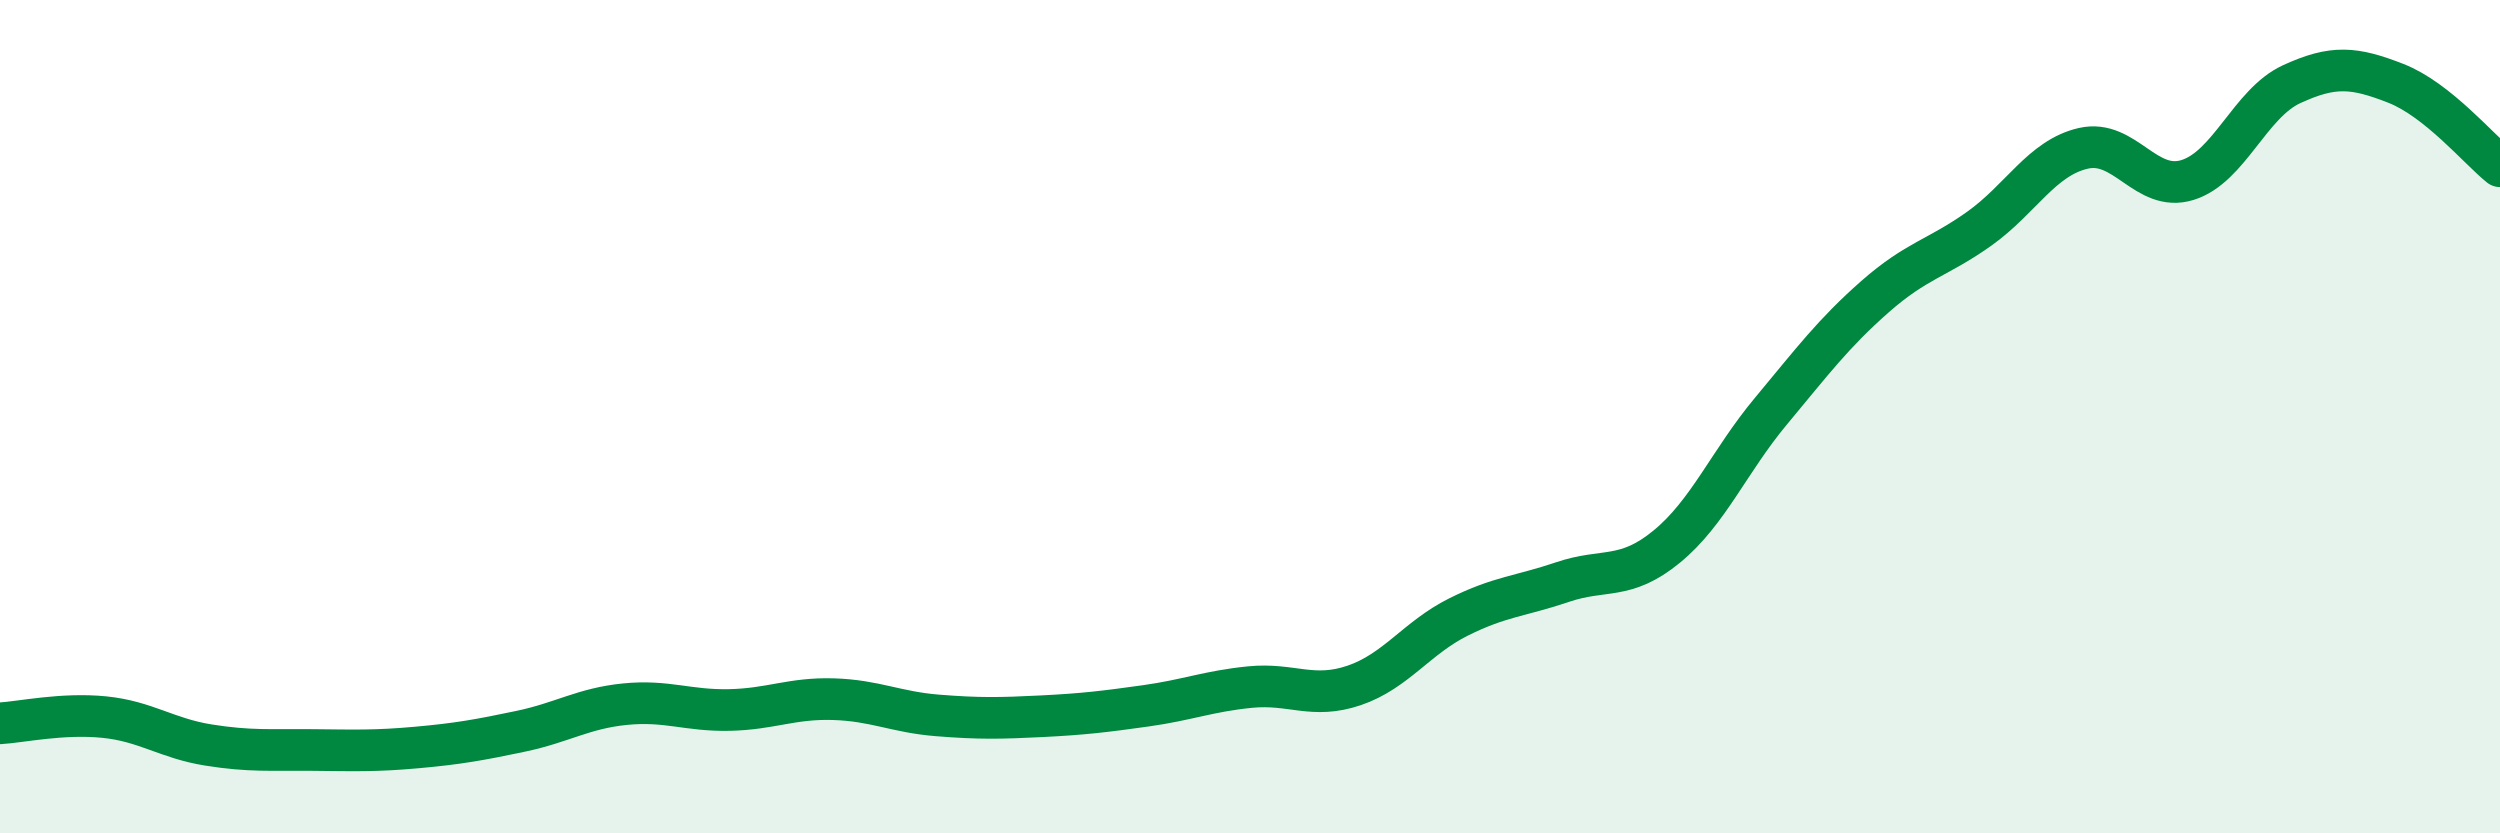 
    <svg width="60" height="20" viewBox="0 0 60 20" xmlns="http://www.w3.org/2000/svg">
      <path
        d="M 0,17.36 C 0.5,17.33 1.5,17.11 2.5,17.21 C 3.5,17.31 4,17.72 5,17.88 C 6,18.04 6.5,17.99 7.5,18 C 8.5,18.01 9,18.03 10,17.94 C 11,17.85 11.5,17.76 12.5,17.55 C 13.5,17.34 14,17 15,16.9 C 16,16.8 16.5,17.06 17.5,17.04 C 18.5,17.02 19,16.75 20,16.78 C 21,16.81 21.5,17.09 22.5,17.17 C 23.5,17.25 24,17.24 25,17.19 C 26,17.14 26.5,17.08 27.5,16.94 C 28.5,16.8 29,16.59 30,16.49 C 31,16.39 31.5,16.79 32.5,16.45 C 33.5,16.11 34,15.31 35,14.81 C 36,14.31 36.5,14.31 37.5,13.97 C 38.5,13.63 39,13.94 40,13.12 C 41,12.3 41.5,11.07 42.5,9.87 C 43.5,8.67 44,8 45,7.12 C 46,6.24 46.5,6.2 47.5,5.49 C 48.5,4.78 49,3.79 50,3.56 C 51,3.33 51.5,4.63 52.5,4.32 C 53.5,4.01 54,2.48 55,2.02 C 56,1.56 56.5,1.61 57.5,2 C 58.5,2.39 59.5,3.59 60,3.99L60 20L0 20Z"
        fill="#008740"
        opacity="0.1"
        stroke-linecap="round"
        stroke-linejoin="round"
      />
      <path
        d="M 0,17.36 C 0.5,17.33 1.5,17.11 2.5,17.21 C 3.5,17.31 4,17.72 5,17.88 C 6,18.04 6.5,17.99 7.5,18 C 8.5,18.01 9,18.03 10,17.94 C 11,17.85 11.5,17.76 12.5,17.55 C 13.5,17.34 14,17 15,16.9 C 16,16.8 16.5,17.06 17.5,17.04 C 18.5,17.02 19,16.75 20,16.78 C 21,16.81 21.5,17.09 22.5,17.17 C 23.5,17.25 24,17.24 25,17.19 C 26,17.14 26.5,17.08 27.5,16.94 C 28.5,16.8 29,16.59 30,16.49 C 31,16.39 31.5,16.79 32.5,16.45 C 33.5,16.11 34,15.31 35,14.81 C 36,14.31 36.5,14.31 37.5,13.97 C 38.5,13.63 39,13.94 40,13.12 C 41,12.3 41.5,11.07 42.5,9.87 C 43.5,8.67 44,8 45,7.12 C 46,6.24 46.5,6.2 47.5,5.49 C 48.5,4.78 49,3.79 50,3.56 C 51,3.33 51.5,4.63 52.5,4.32 C 53.5,4.01 54,2.48 55,2.02 C 56,1.56 56.5,1.61 57.5,2 C 58.5,2.39 59.5,3.59 60,3.99"
        stroke="#008740"
        stroke-width="1"
        fill="none"
        stroke-linecap="round"
        stroke-linejoin="round"
      />
    </svg>
  